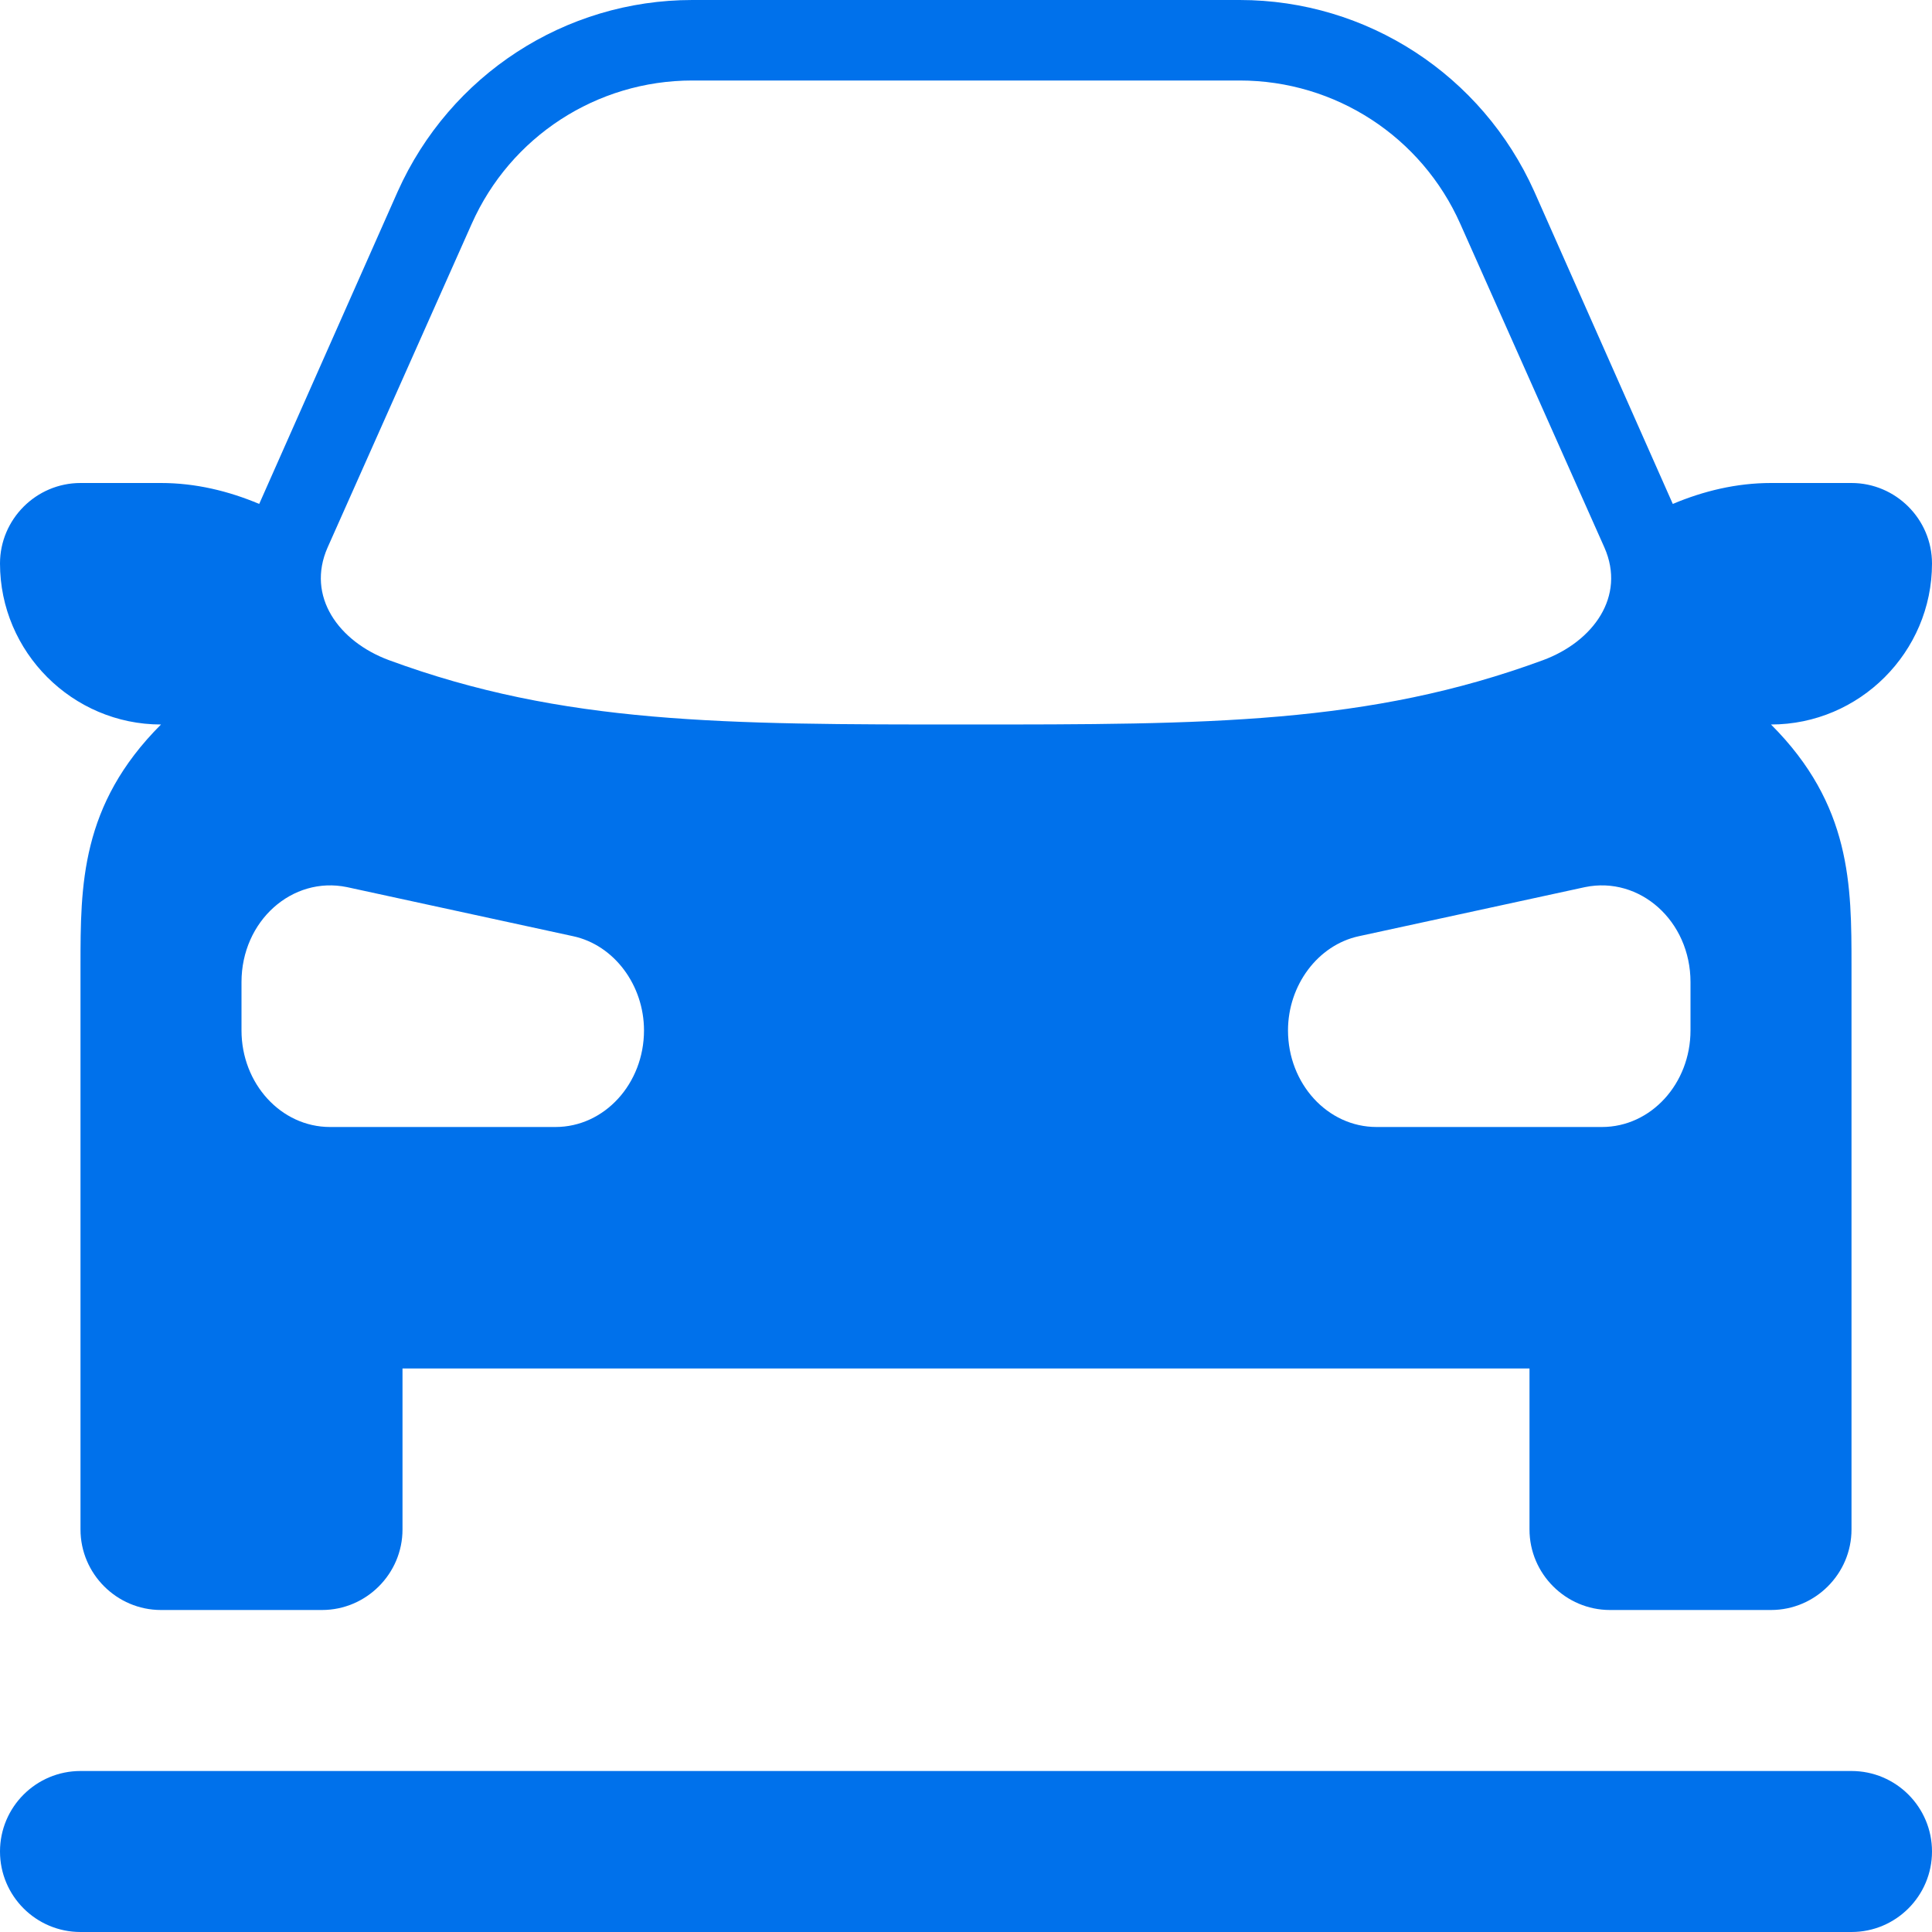 <svg width="24" height="24" viewBox="0 0 24 24" fill="none" xmlns="http://www.w3.org/2000/svg">
<path fill-rule="evenodd" clip-rule="evenodd" d="M22 9C23 10 23 11 23 12V19C23 19.55 22.55 20 22 20H20C19.45 20 19 19.55 19 19V17H5V19C5 19.55 4.55 20 4 20H2C1.45 20 1 19.55 1 19V12C1 11 1 10 2 9C0.9 9 0 8.1 0 7C0 6.45 0.45 6 1 6H2C2.43 6 2.84 6.1 3.22 6.26L4.94 2.38C5.59 0.93 7.02 0 8.6 0H15.4C16.98 0 18.41 0.93 19.06 2.38L20.78 6.26C21.16 6.1 21.57 6 22 6H23C23.55 6 24 6.45 24 7C24 8.1 23.1 9 22 9ZM3 12.2V12.8C3 13.46 3.49 14 4.1 14H6.9C7.51 14 8 13.46 8 12.8C8 12.24 7.63 11.74 7.12 11.63L4.31 11.02C3.63 10.88 3 11.44 3 12.2ZM19.93 6.8L18.14 2.78C17.66 1.7 16.59 1 15.4 1H8.6C7.41 1 6.34 1.7 5.86 2.78L4.07 6.8C3.8 7.41 4.21 7.97 4.83 8.2C7 9 9 9 12 9C15 9 17 9 19.17 8.2C19.79 7.97 20.2 7.41 19.93 6.8ZM21 12.2C21 11.44 20.37 10.88 19.69 11.02L16.88 11.63C16.37 11.74 16 12.24 16 12.8C16 13.46 16.49 14 17.1 14H19.9C20.51 14 21 13.46 21 12.8V12.2ZM1 22H23C23.552 22 24 22.448 24 23C24 23.552 23.552 24 23 24H1C0.448 24 0 23.552 0 23C0 22.448 0.448 22 1 22Z" fill="#0071EB"/>
</svg>
